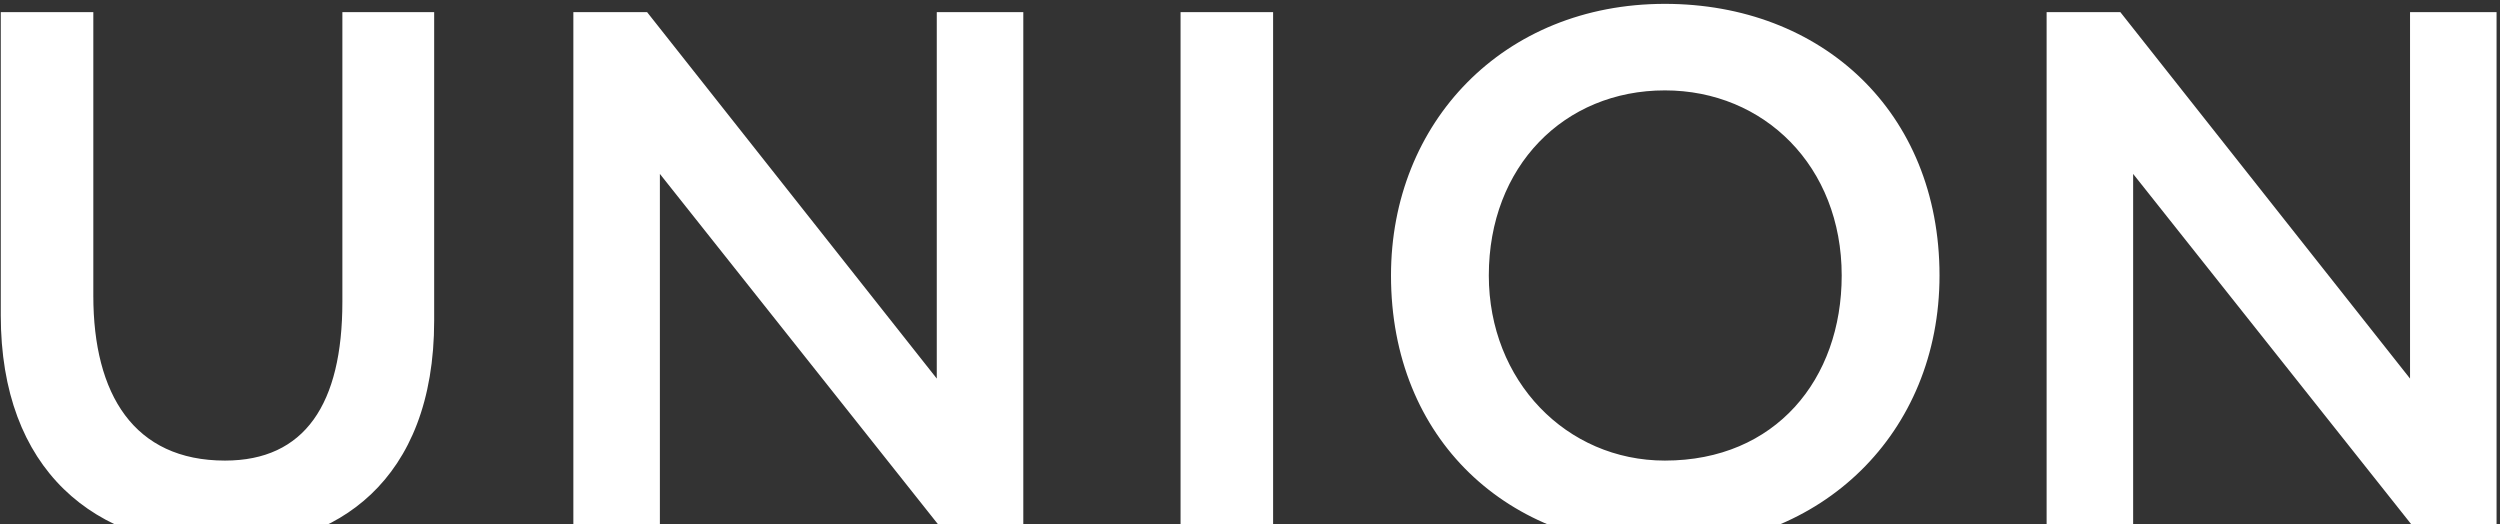 <svg width="515" height="108" viewBox="0 0 515 108" fill="none" xmlns="http://www.w3.org/2000/svg">
<rect x="0" y="0" width="515" height="108" fill="#333333" stroke="none"/>
<path d="M89.439 2.5H70.529V62.175C70.529 83.255 62.779 94.88 46.349 94.88C27.594 94.88 19.224 81.24 19.224 60.935V2.5H0.159V64.965C0.159 96.74 19.379 112.705 46.349 112.705C69.134 112.705 89.439 99.22 89.439 66.05V2.5ZM210.801 111V2.5H192.976V77.985L133.301 2.5H118.111V111H135.936V35.825L195.611 111H210.801ZM243.194 111H262.259V2.5H243.194V111ZM286.545 56.75C286.545 90.54 310.725 112.705 342.965 112.705C375.205 112.705 399.54 89.3 399.54 56.75C399.54 22.96 375.205 0.795 342.965 0.795C309.64 0.795 286.545 25.285 286.545 56.75ZM306.695 56.75C306.695 34.275 322.195 18.62 342.965 18.62C363.425 18.62 379.39 34.275 379.39 56.75C379.39 78.14 365.75 94.88 342.965 94.88C322.66 94.88 306.695 78.45 306.695 56.75ZM514.292 111V2.5H496.467V77.985L436.792 2.5H421.602V111H439.427V35.825L499.102 111H514.292Z" fill="white"/>
</svg>
